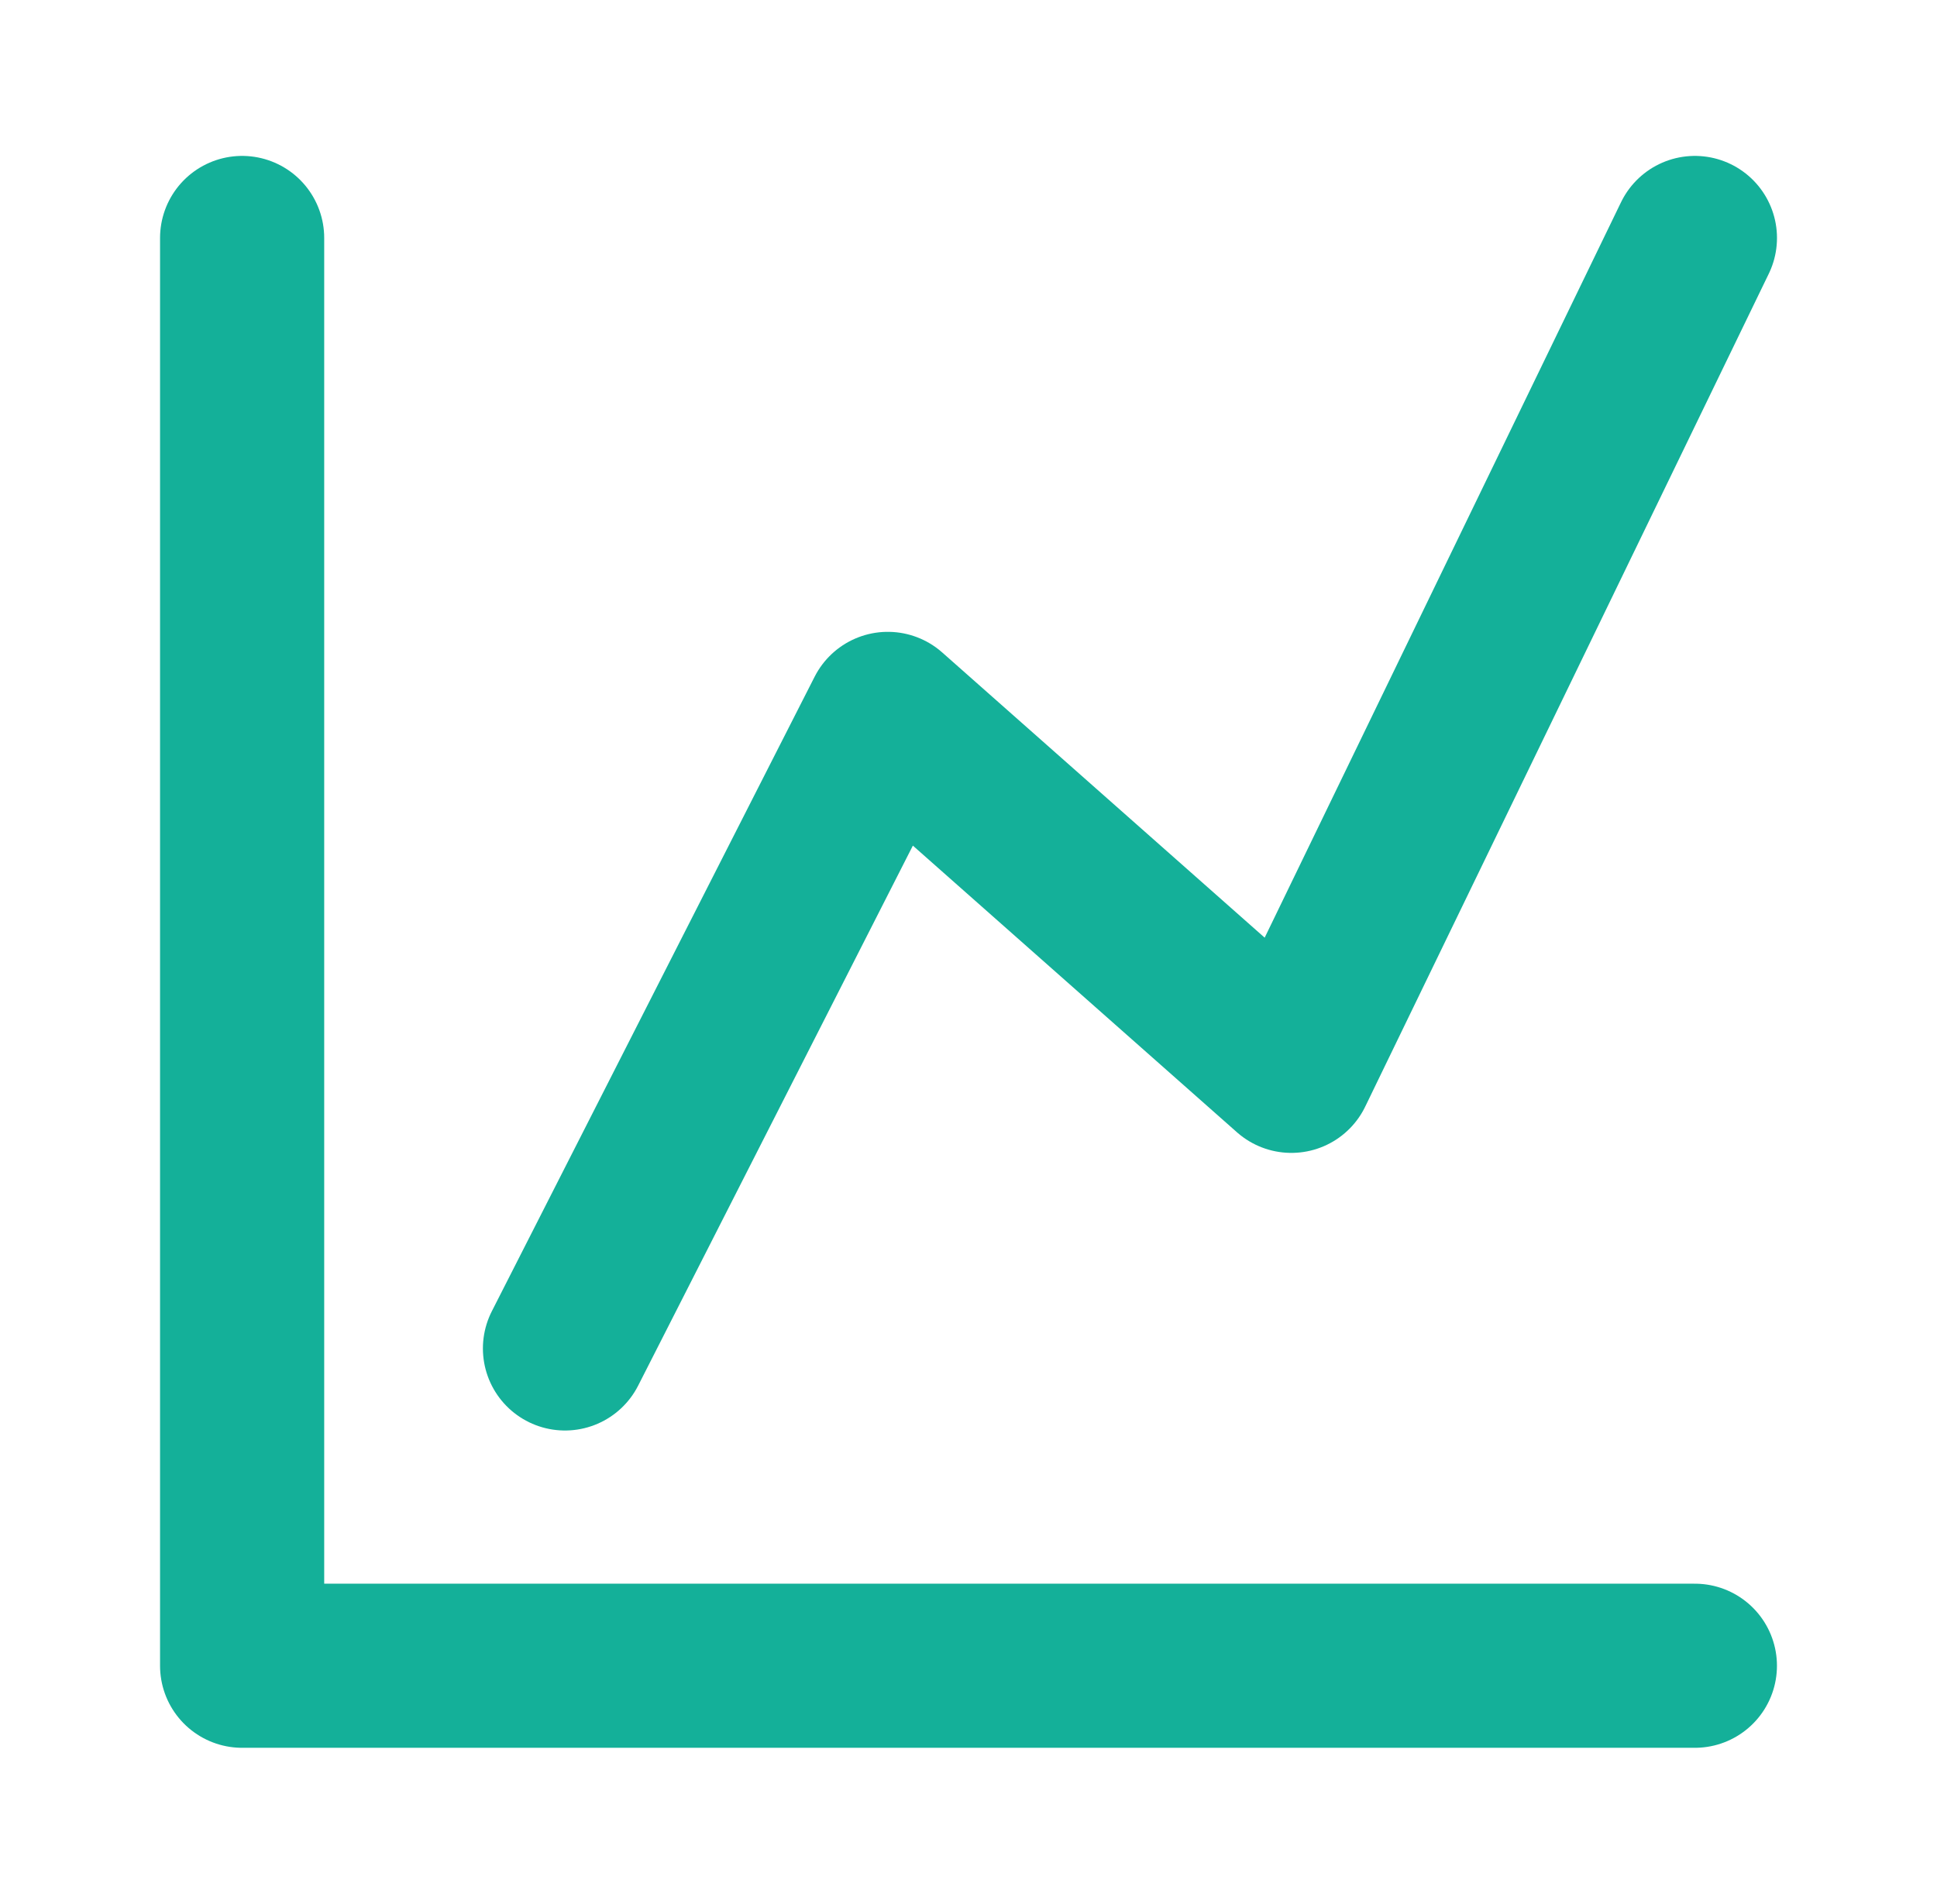 <svg xmlns="http://www.w3.org/2000/svg" width="59" height="58" viewBox="0 0 59 58" fill="none"><path d="M7.375 7.25V50.75H51.625" stroke="#14B099" stroke-width="5" stroke-linecap="round" stroke-linejoin="round"></path><path d="M17.209 41.083L27.042 21.75L39.334 32.625L51.626 7.25" stroke="#14B099" stroke-width="5" stroke-linecap="round" stroke-linejoin="round"></path></svg>